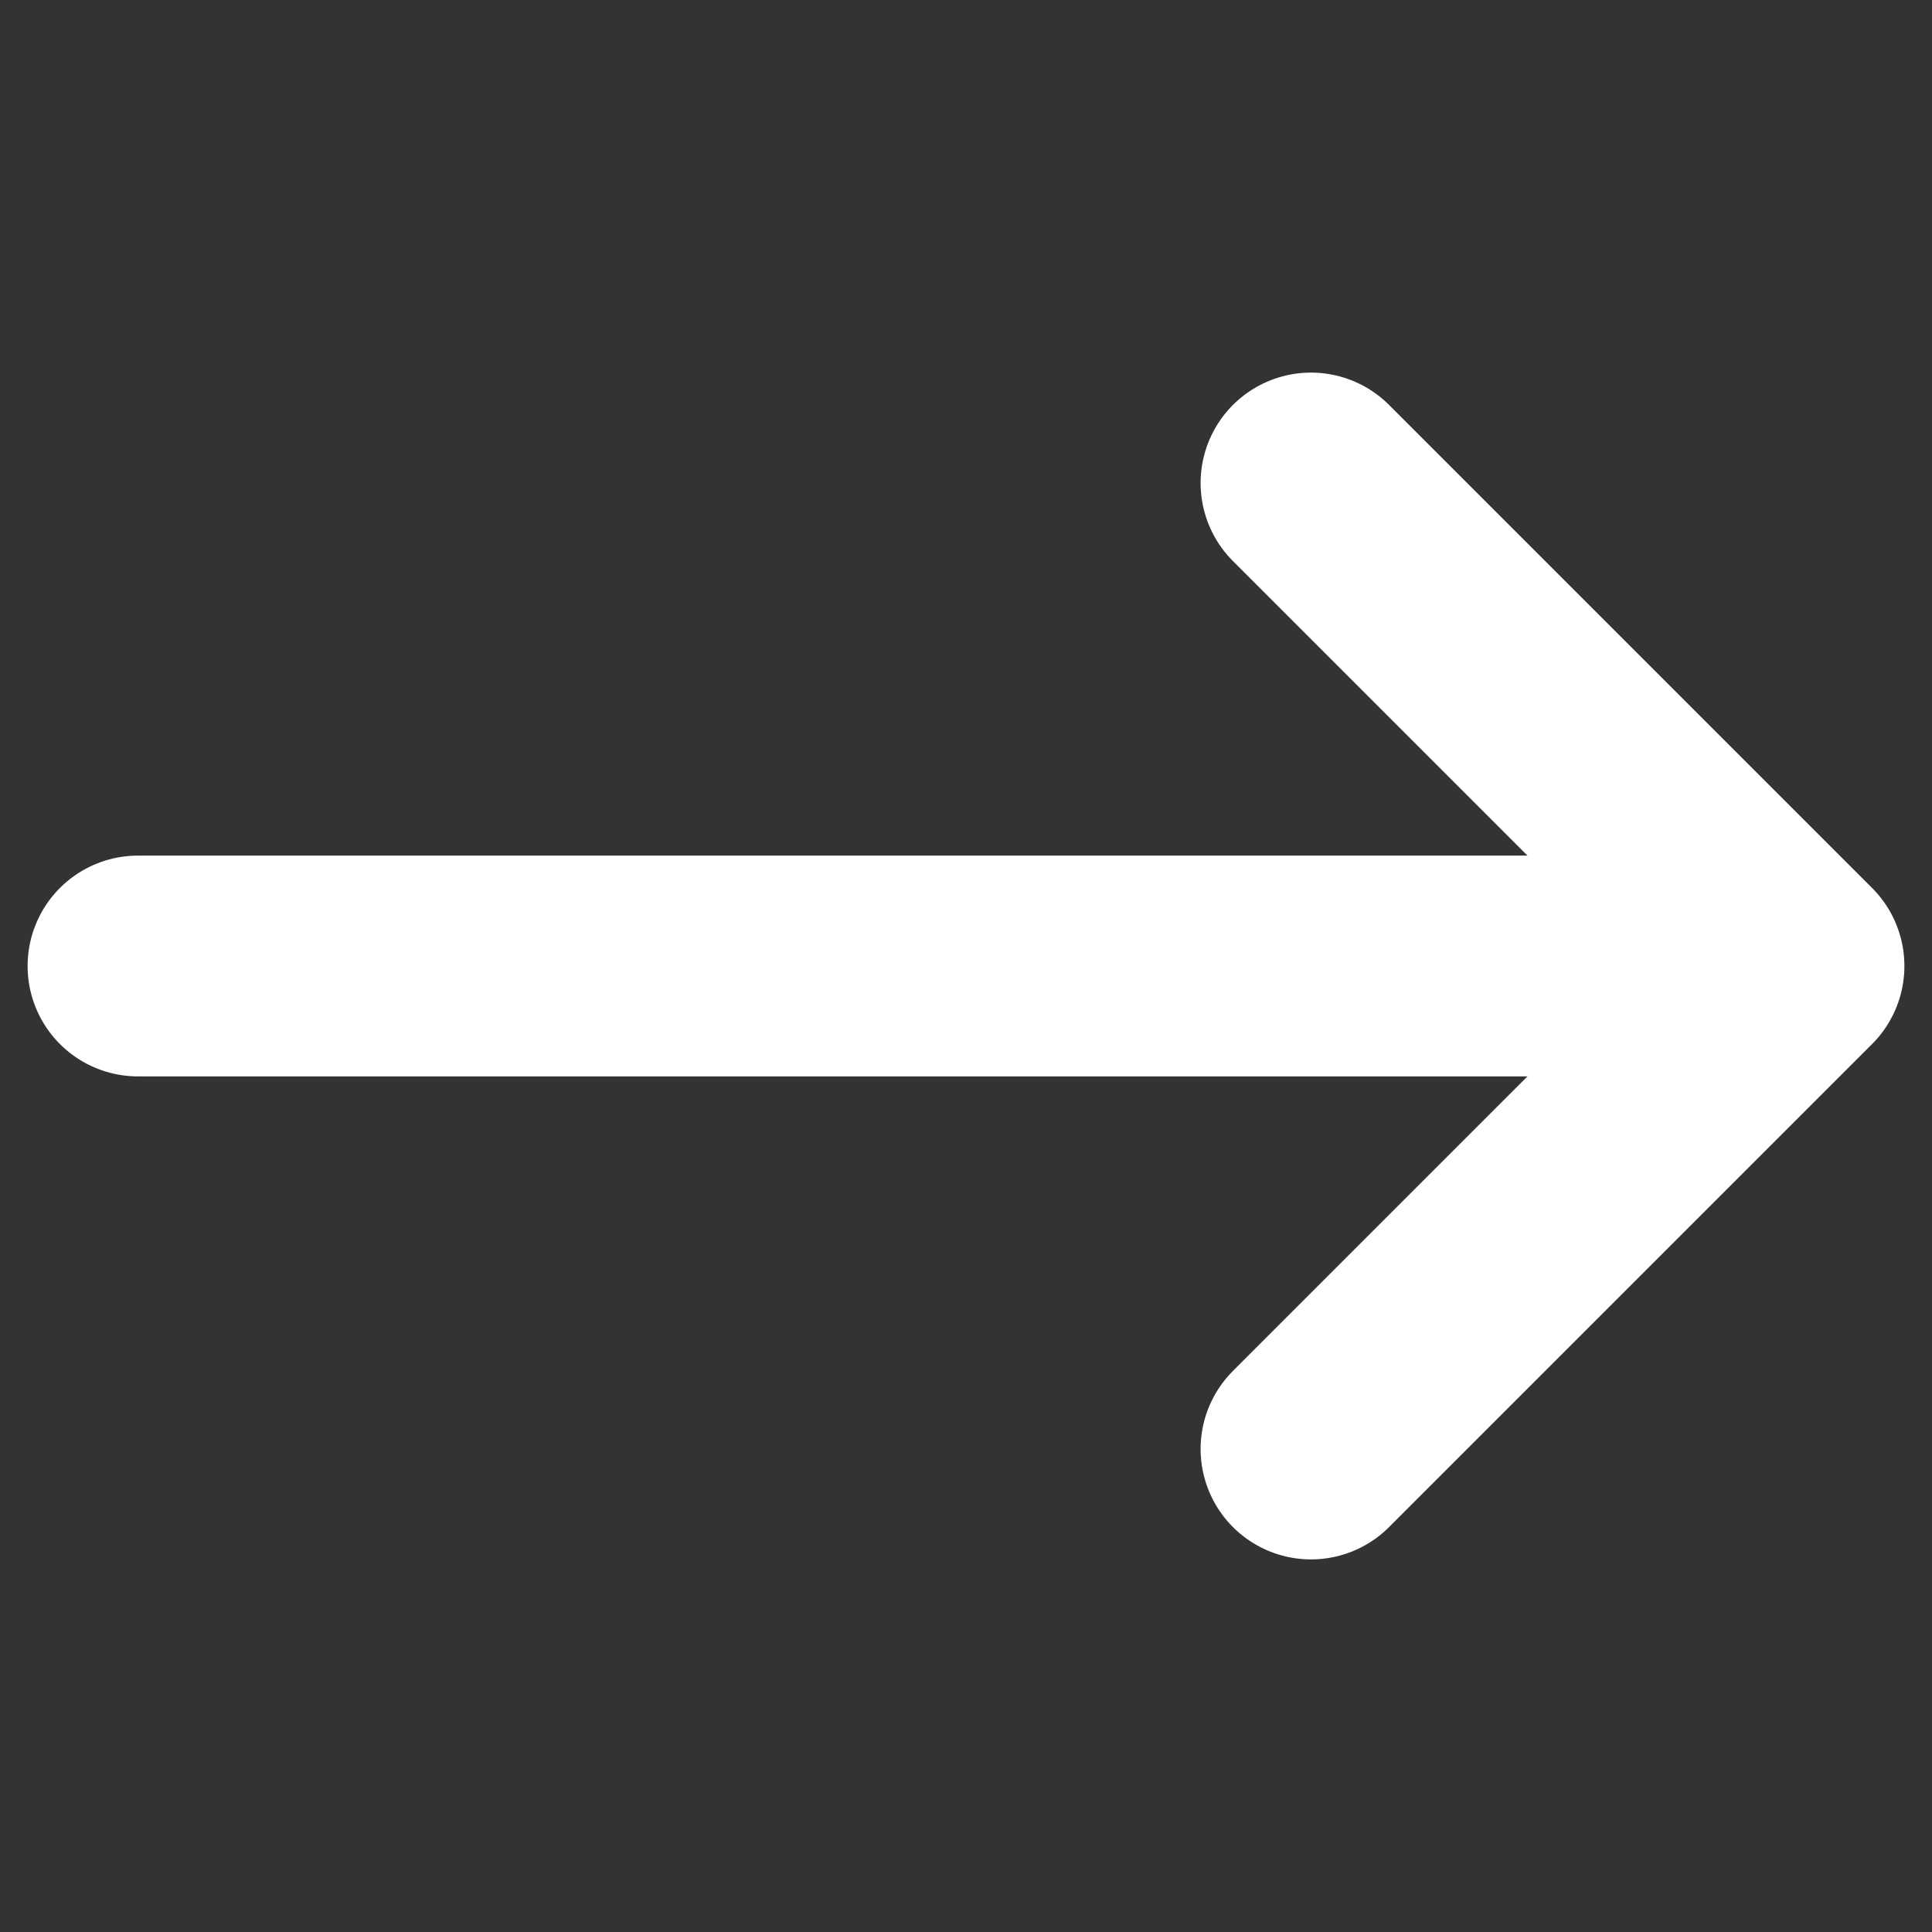 <svg width="14" height="14" viewBox="0 0 14 14" fill="none" xmlns="http://www.w3.org/2000/svg">
<rect x="0" y="0" width="14" height="14" fill="#333333" stroke="none"/>
<path d="M1 7L12.5 7" stroke="white" stroke-width="1.6" stroke-linecap="round" stroke-linejoin="round"/>
<path d="M9.5 10.5L13 7L9.5 3.5" stroke="white" stroke-width="1.6" stroke-linecap="round" stroke-linejoin="round"/>
</svg>
